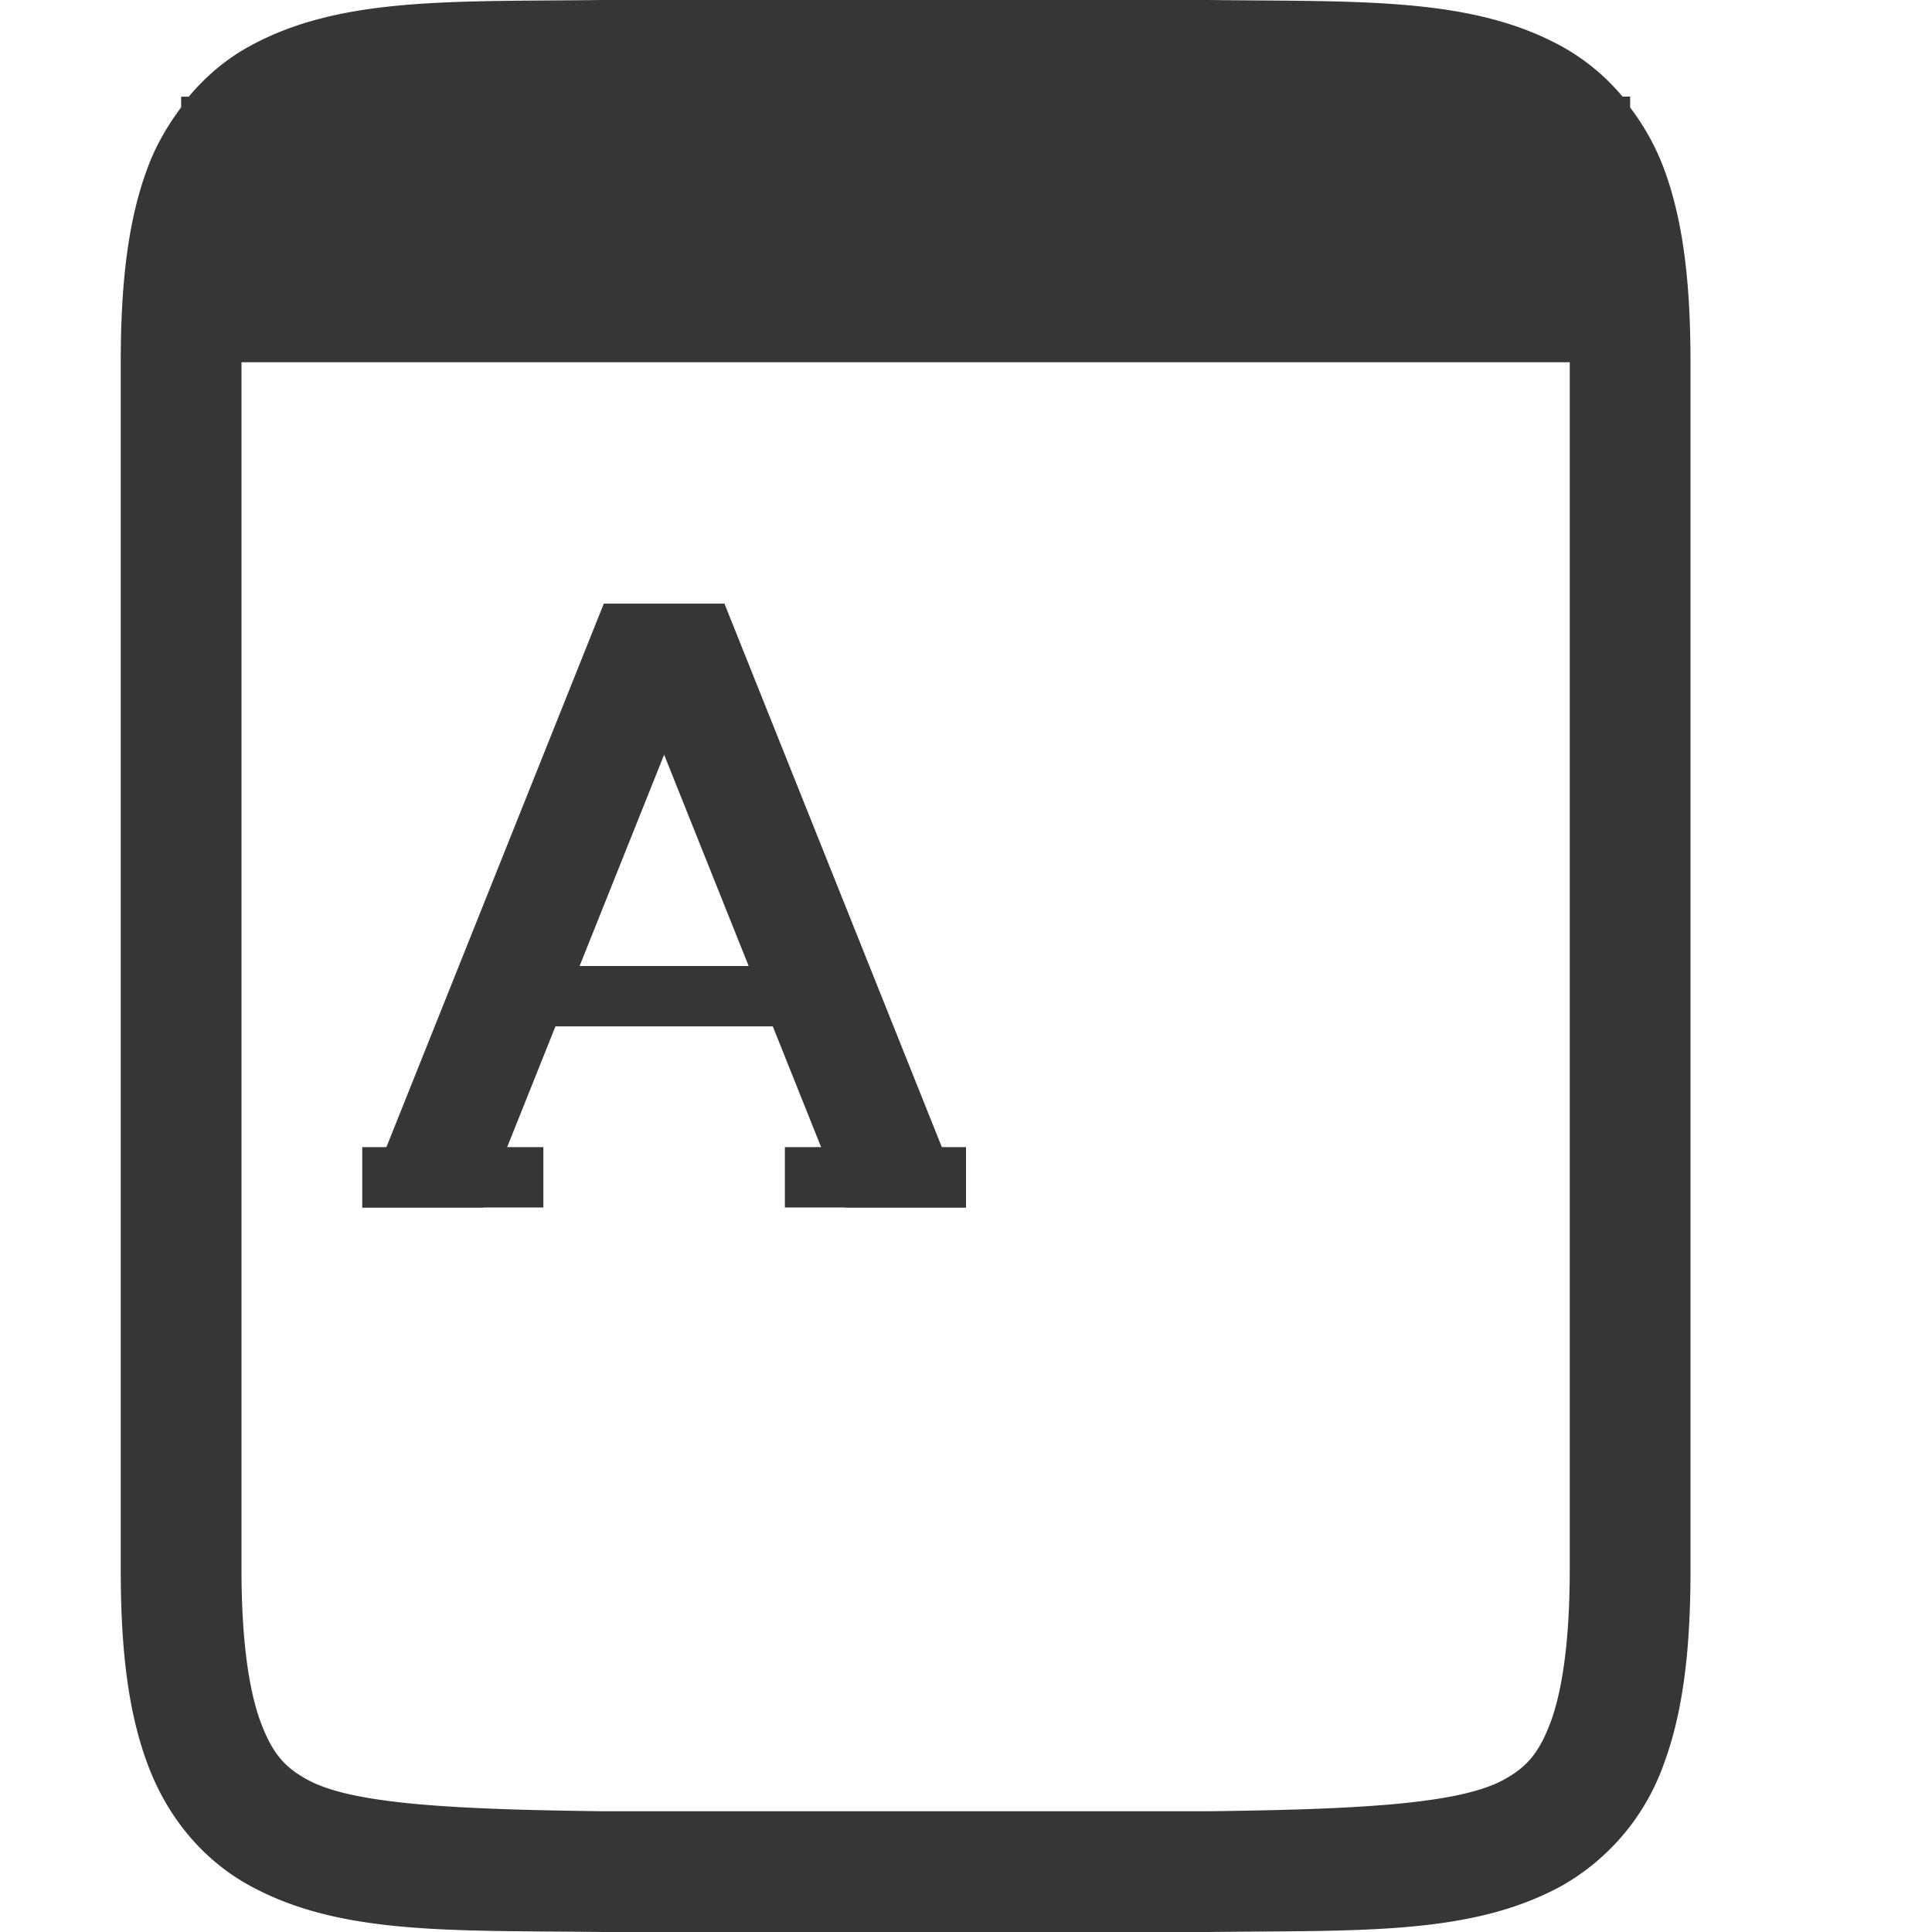 <svg height="16" width="16" xmlns="http://www.w3.org/2000/svg"><g fill="#363636"><path d="M4.994 0C3.736.015 2.815-.03 2.063.385c-.19.104-.358.246-.5.416H1.5v.088c-.11.148-.207.311-.275.494C1.06 1.82 1 2.343 1 3v10c0 .658.06 1.179.225 1.617.164.439.461.789.838.996.752.415 1.673.372 2.931.387h5.012c1.258-.015 2.179.03 2.932-.385a1.88 1.88 0 00.838-.998c.164-.438.224-.96.224-1.617V3c0-.658-.06-1.179-.225-1.617A1.992 1.992 0 0013.5.89V.8h-.063a1.774 1.774 0 00-.5-.414C12.185-.028 11.264.015 10.006 0H4.998zM2 3h11v10c0 .592-.063 1.006-.16 1.266-.098.26-.202.371-.385.472-.366.202-1.196.247-2.455.262H5c-1.259-.015-2.09-.06-2.455-.262-.184-.1-.287-.213-.385-.472C2.063 14.006 2 13.592 2 13z" style="line-height:normal;font-variant-ligatures:normal;font-variant-position:normal;font-variant-caps:normal;font-variant-numeric:normal;font-variant-alternates:normal;font-feature-settings:normal;text-indent:0;text-align:start;text-decoration-line:none;text-decoration-style:solid;text-decoration-color:#000;text-transform:none;text-orientation:mixed;white-space:normal;shape-padding:0;isolation:auto;mix-blend-mode:normal;solid-color:#000;solid-opacity:1;marker:none" color="#000" font-weight="400" font-family="sans-serif" overflow="visible"/><path d="M5 5h1l-2 5H3z"/><path d="M6 5H5l2 5h1z"/><path d="M4.5 8.5h2V8h-2zM3 9.5h1.5v.5H3zM6.5 9.5H8v.5H6.5z"/></g></svg>